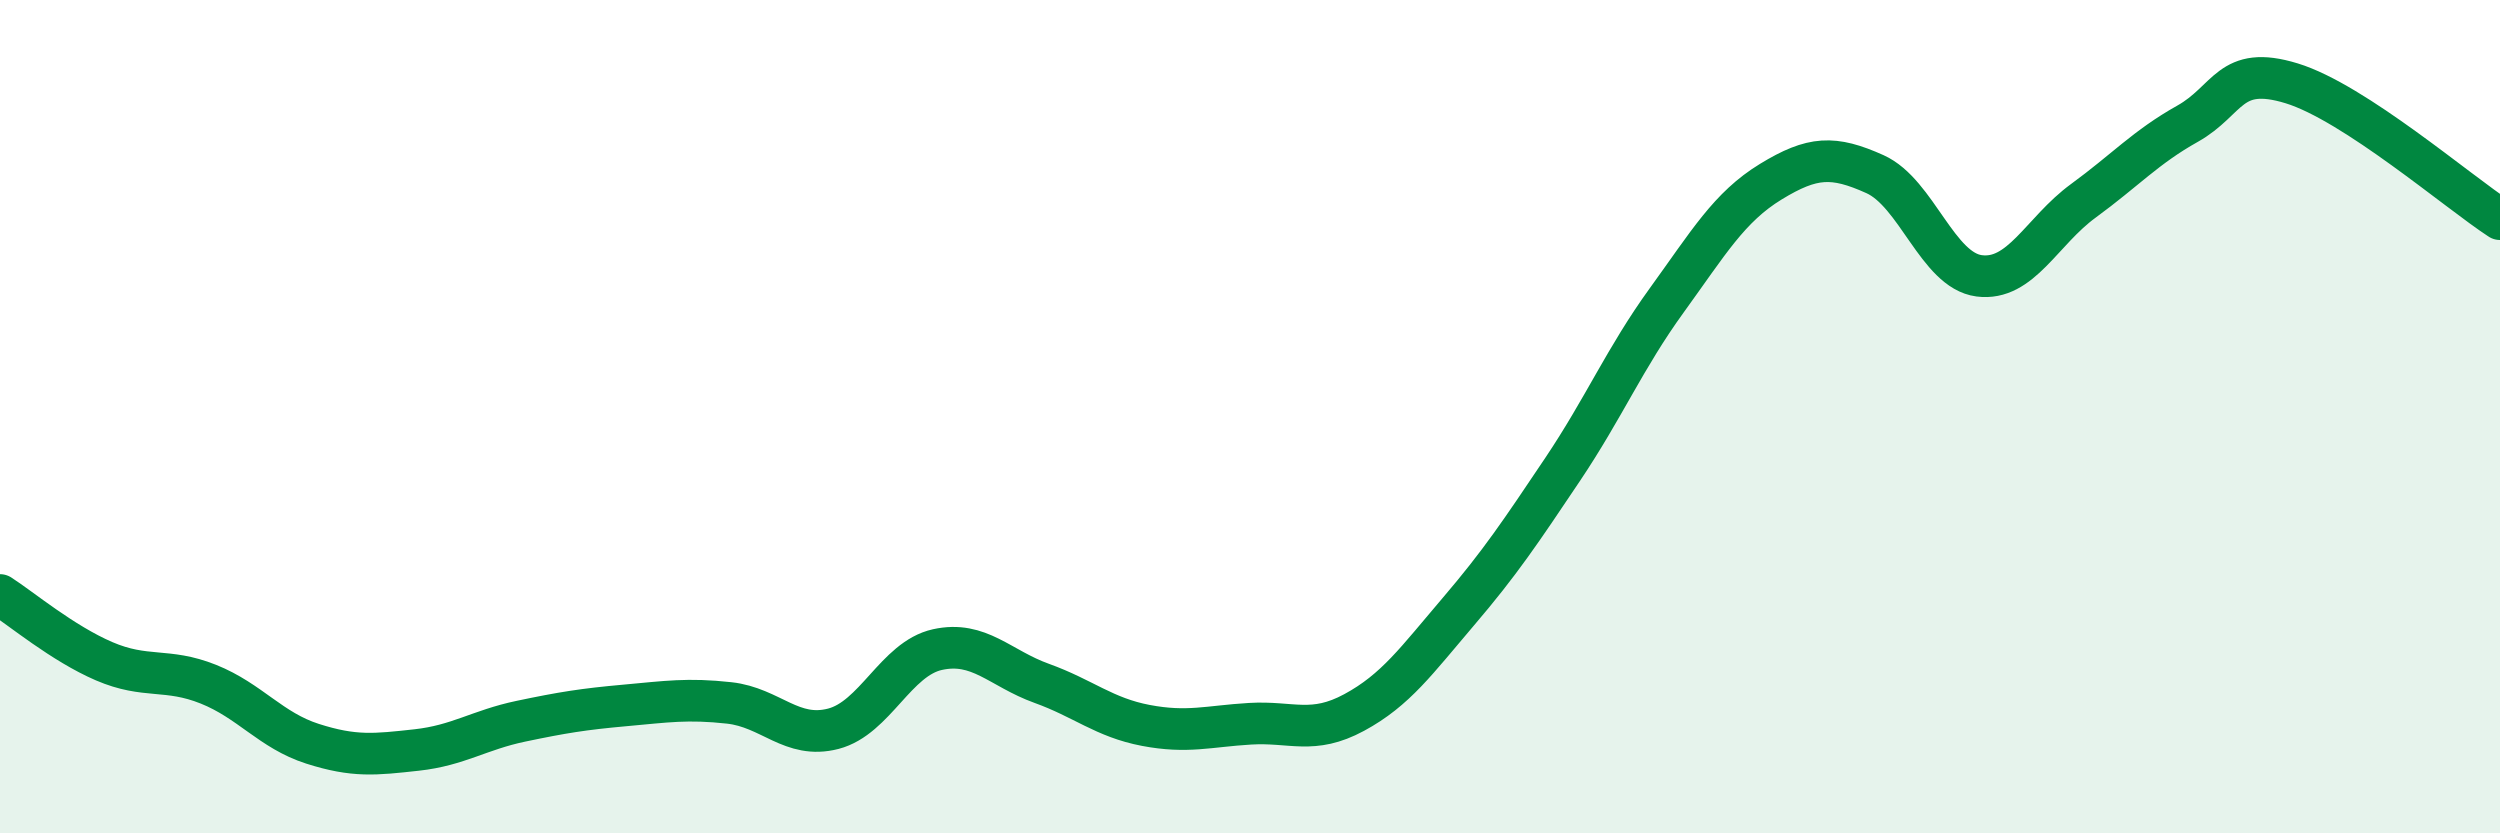 
    <svg width="60" height="20" viewBox="0 0 60 20" xmlns="http://www.w3.org/2000/svg">
      <path
        d="M 0,14.28 C 0.5,14.6 1.5,15.44 2.5,15.87 C 3.5,16.3 4,16.02 5,16.42 C 6,16.82 6.5,17.53 7.5,17.85 C 8.5,18.17 9,18.11 10,18 C 11,17.89 11.5,17.52 12.5,17.31 C 13.5,17.1 14,17.02 15,16.93 C 16,16.84 16.5,16.76 17.5,16.87 C 18.5,16.98 19,17.75 20,17.49 C 21,17.23 21.5,15.81 22.5,15.59 C 23.5,15.37 24,16.04 25,16.4 C 26,16.76 26.5,17.22 27.5,17.41 C 28.5,17.6 29,17.43 30,17.37 C 31,17.31 31.5,17.64 32.5,17.1 C 33.5,16.56 34,15.85 35,14.68 C 36,13.51 36.5,12.76 37.5,11.27 C 38.5,9.78 39,8.59 40,7.21 C 41,5.83 41.5,4.97 42.5,4.36 C 43.5,3.75 44,3.73 45,4.18 C 46,4.63 46.5,6.49 47.5,6.62 C 48.5,6.75 49,5.55 50,4.82 C 51,4.09 51.5,3.53 52.5,2.97 C 53.5,2.41 53.5,1.54 55,2 C 56.5,2.46 59,4.61 60,5.26L60 20L0 20Z"
        fill="#008740"
        opacity="0.1"
        stroke-linecap="round"
        stroke-linejoin="round"
      />
      <path
        d="M 0,14.28 C 0.5,14.6 1.5,15.44 2.5,15.87 C 3.5,16.3 4,16.02 5,16.42 C 6,16.82 6.5,17.53 7.5,17.85 C 8.5,18.17 9,18.11 10,18 C 11,17.89 11.5,17.52 12.5,17.31 C 13.5,17.1 14,17.02 15,16.93 C 16,16.84 16.5,16.76 17.5,16.87 C 18.5,16.98 19,17.75 20,17.49 C 21,17.23 21.5,15.81 22.5,15.59 C 23.5,15.37 24,16.04 25,16.4 C 26,16.76 26.5,17.22 27.5,17.41 C 28.5,17.6 29,17.43 30,17.37 C 31,17.31 31.5,17.64 32.5,17.1 C 33.5,16.56 34,15.85 35,14.68 C 36,13.51 36.5,12.76 37.5,11.27 C 38.5,9.78 39,8.59 40,7.21 C 41,5.83 41.5,4.97 42.5,4.36 C 43.5,3.75 44,3.73 45,4.18 C 46,4.63 46.5,6.49 47.5,6.62 C 48.5,6.75 49,5.55 50,4.82 C 51,4.09 51.5,3.53 52.5,2.97 C 53.5,2.41 53.5,1.54 55,2 C 56.5,2.46 59,4.61 60,5.26"
        stroke="#008740"
        stroke-width="1"
        fill="none"
        stroke-linecap="round"
        stroke-linejoin="round"
      />
    </svg>
  